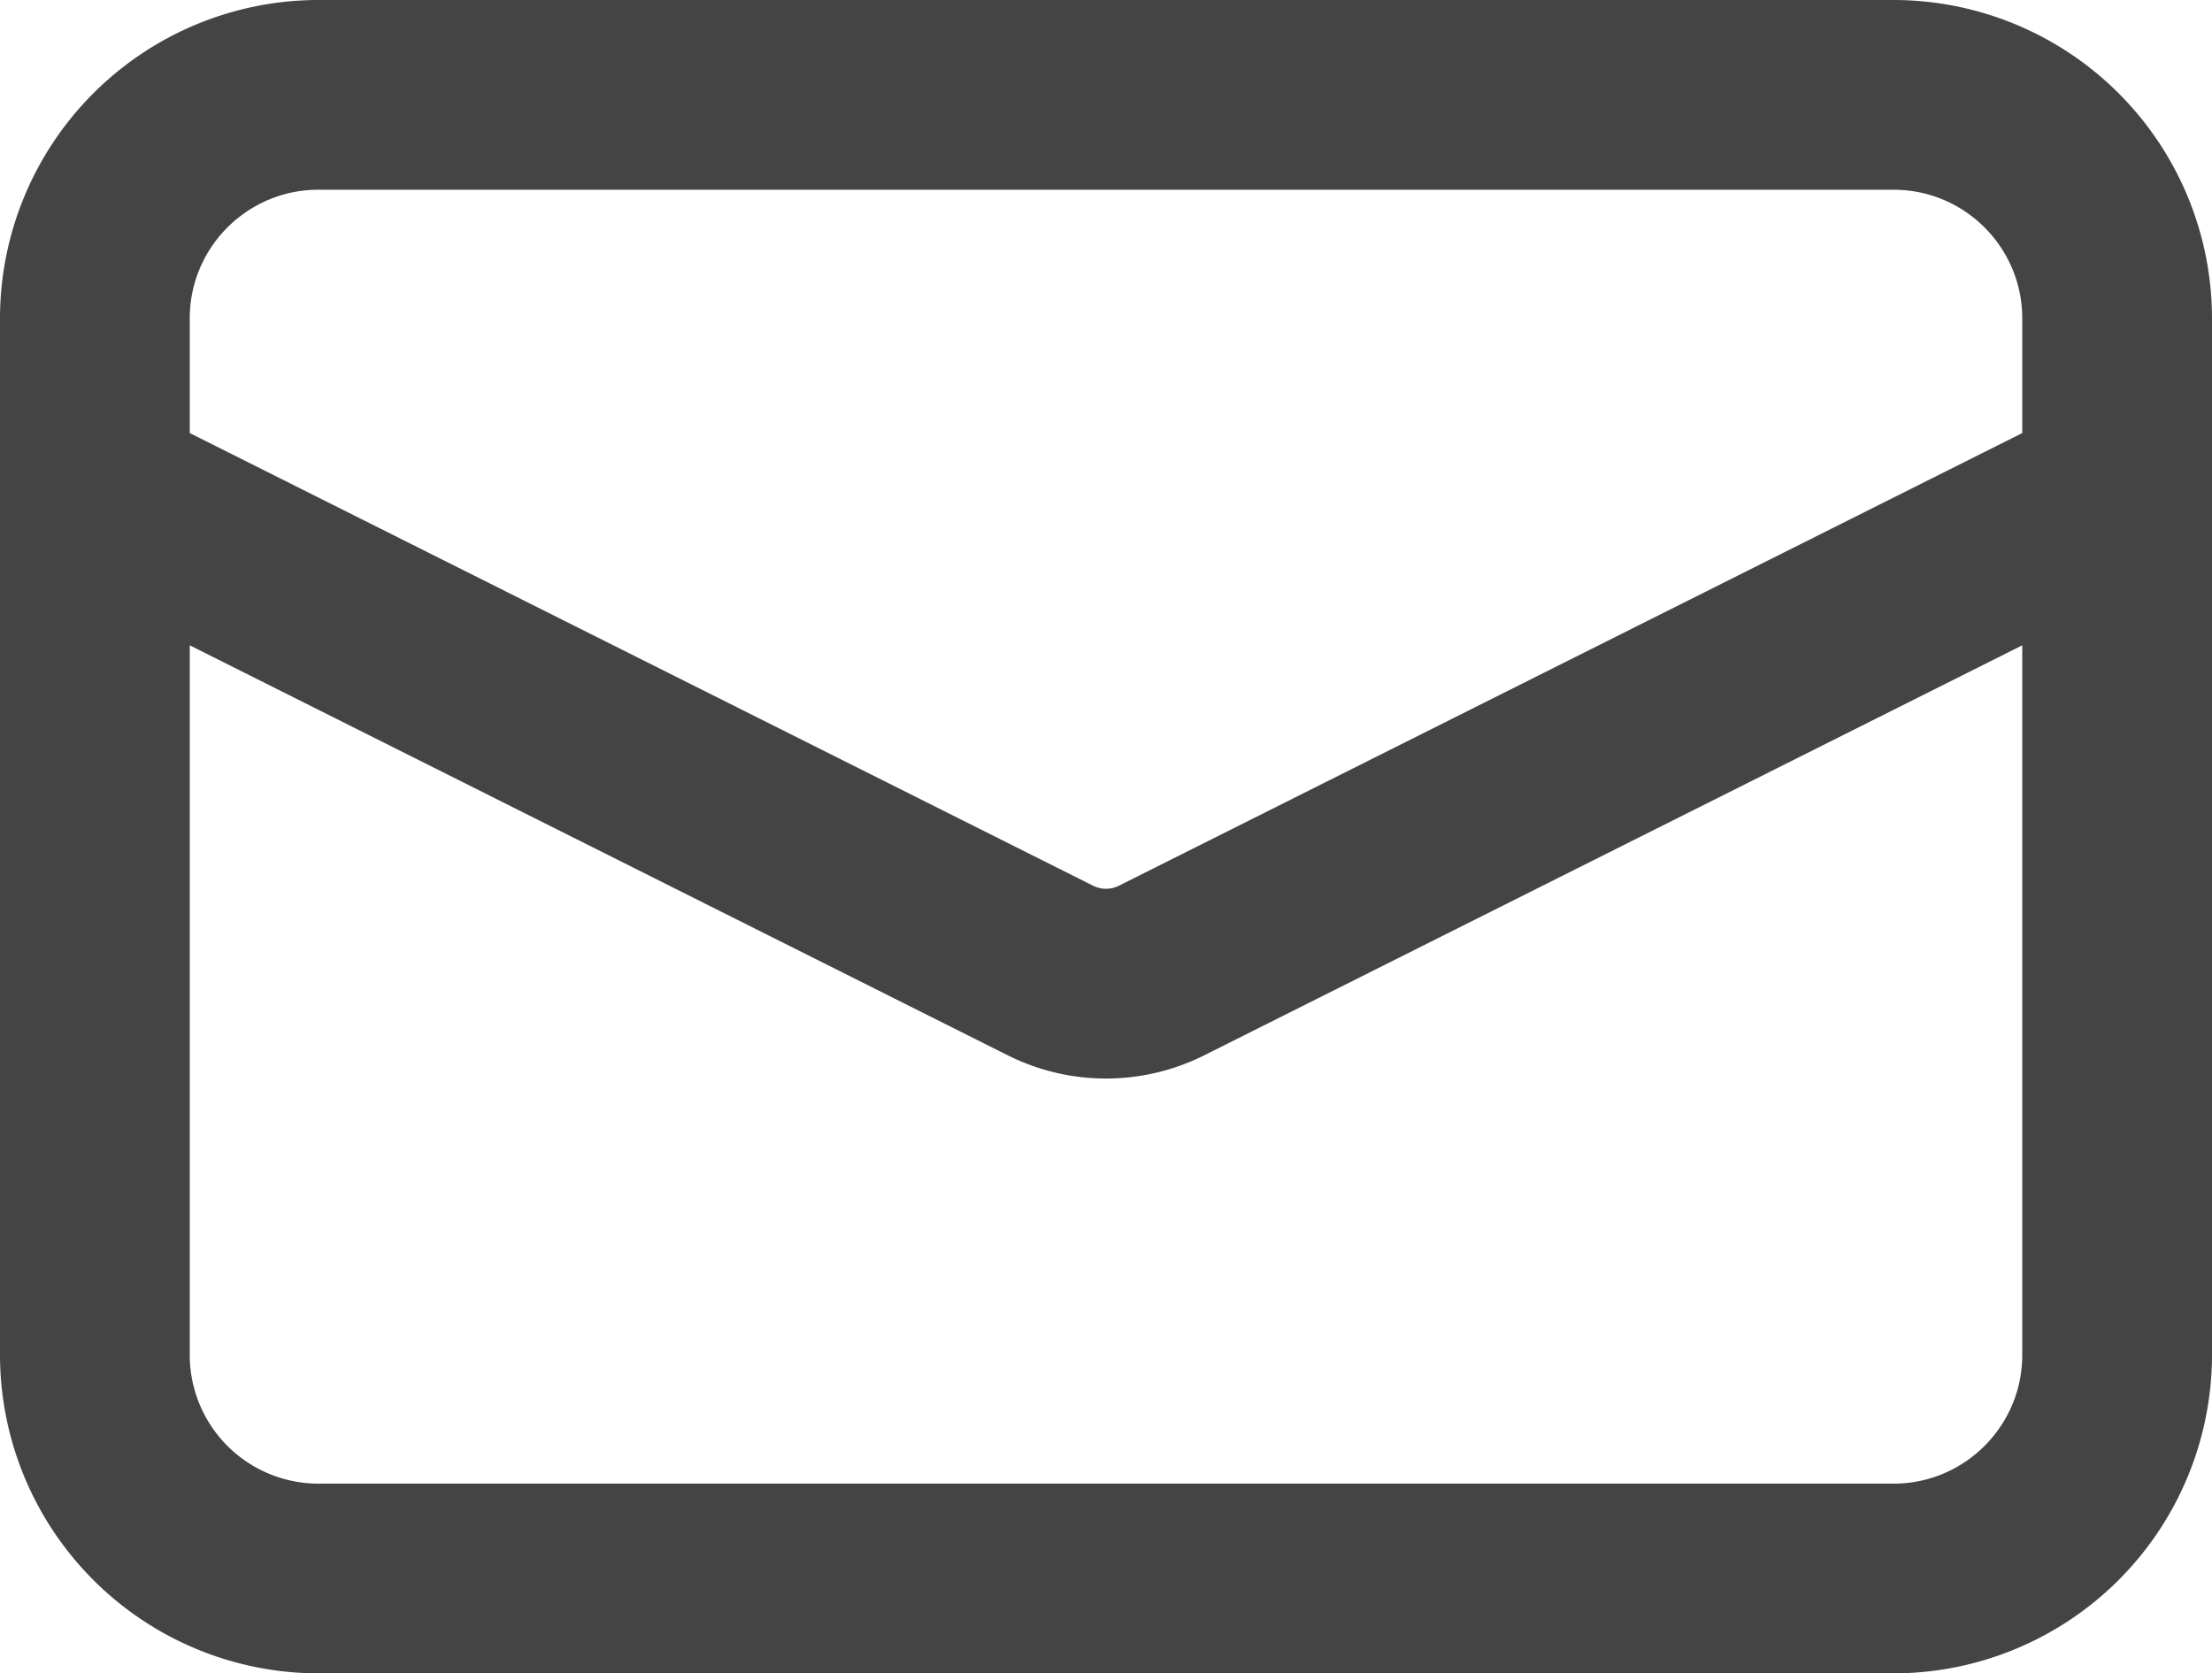 <svg xmlns="http://www.w3.org/2000/svg" width="21.706" height="16.422"><g data-name="グループ 111" clip-path="url(&quot;#a&quot;)"><path d="M18.582 0H3.124A3.127 3.127 0 0 0 0 3.124v10.174a3.128 3.128 0 0 0 3.124 3.124h15.458a3.128 3.128 0 0 0 3.124-3.124V3.124A3.127 3.127 0 0 0 18.582 0M3.124 1.862h15.458c.696 0 1.262.566 1.262 1.262V4.25L10.98 8.692a.283.283 0 0 1-.254 0L1.862 4.25V3.124c0-.696.566-1.262 1.262-1.262M18.582 14.56H3.124a1.263 1.263 0 0 1-1.262-1.262V6.333l8.03 4.025a2.153 2.153 0 0 0 1.922 0l8.03-4.025v6.965c0 .695-.566 1.262-1.262 1.262" fill="#444" fill-rule="evenodd" data-name="パス 77"/></g><defs><clipPath id="a"><path d="M0 0h21.706v16.422H0V0z" data-name="長方形 51"/></clipPath></defs></svg>
